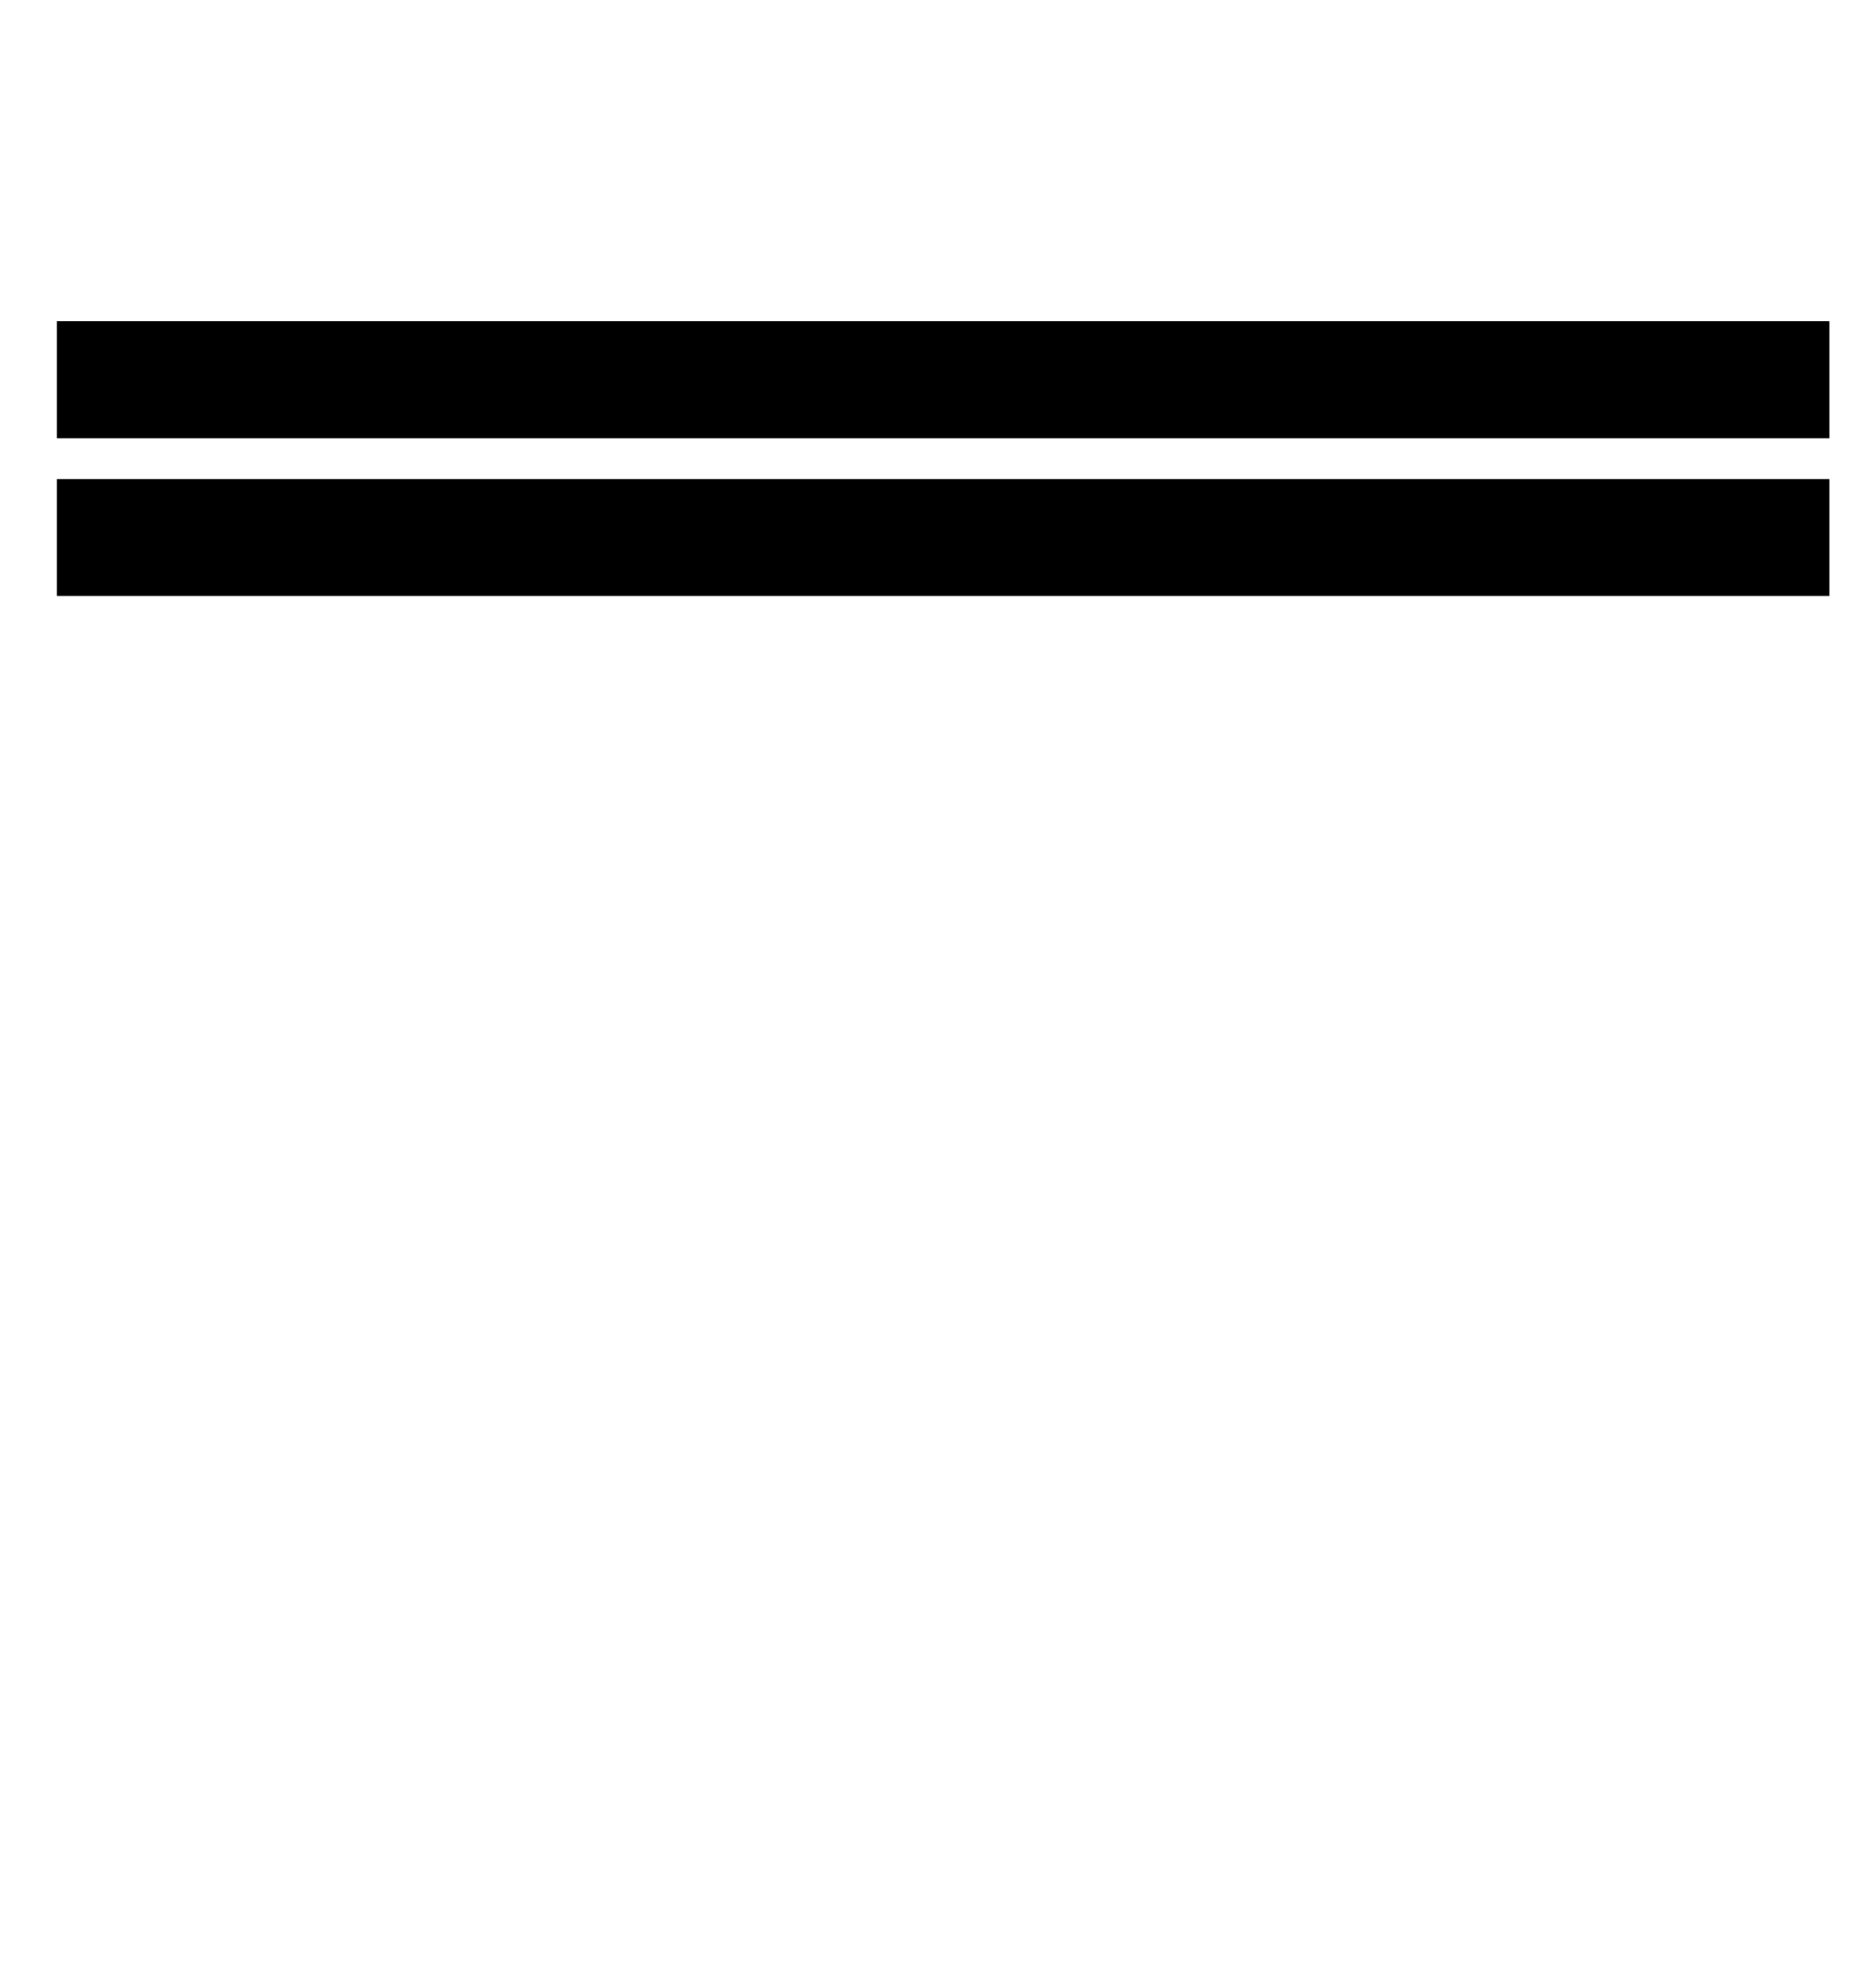 <?xml version="1.0" encoding="UTF-8" standalone="no"?>
<!-- Created with Inkscape (http://www.inkscape.org/) -->

<svg
   xmlns:dc="http://purl.org/dc/elements/1.1/"
   xmlns:cc="http://creativecommons.org/ns#"
   xmlns:rdf="http://www.w3.org/1999/02/22-rdf-syntax-ns#"
   xmlns:svg="http://www.w3.org/2000/svg"
   xmlns="http://www.w3.org/2000/svg"
   version="1.0"
   width="468pt"
   height="492pt"
   viewBox="0 0 468 492"
   id="svg2">
  <defs
     id="defs12" />
  <path
     d="m 14.173,80.136 442.205,0 0,29.186 -442.205,0 z"
     id="rect3764"
     style="fill:#000000;fill-opacity:1;stroke-width:3.196;stroke-linecap:round;stroke-miterlimit:4" />
  <path
     d="m 14.173,119.504 442.205,0 0,29.186 -442.205,0 z"
     id="rect3788"
     style="fill:#000000;fill-opacity:1;stroke-width:3.196;stroke-linecap:round;stroke-miterlimit:4" />
</svg>
